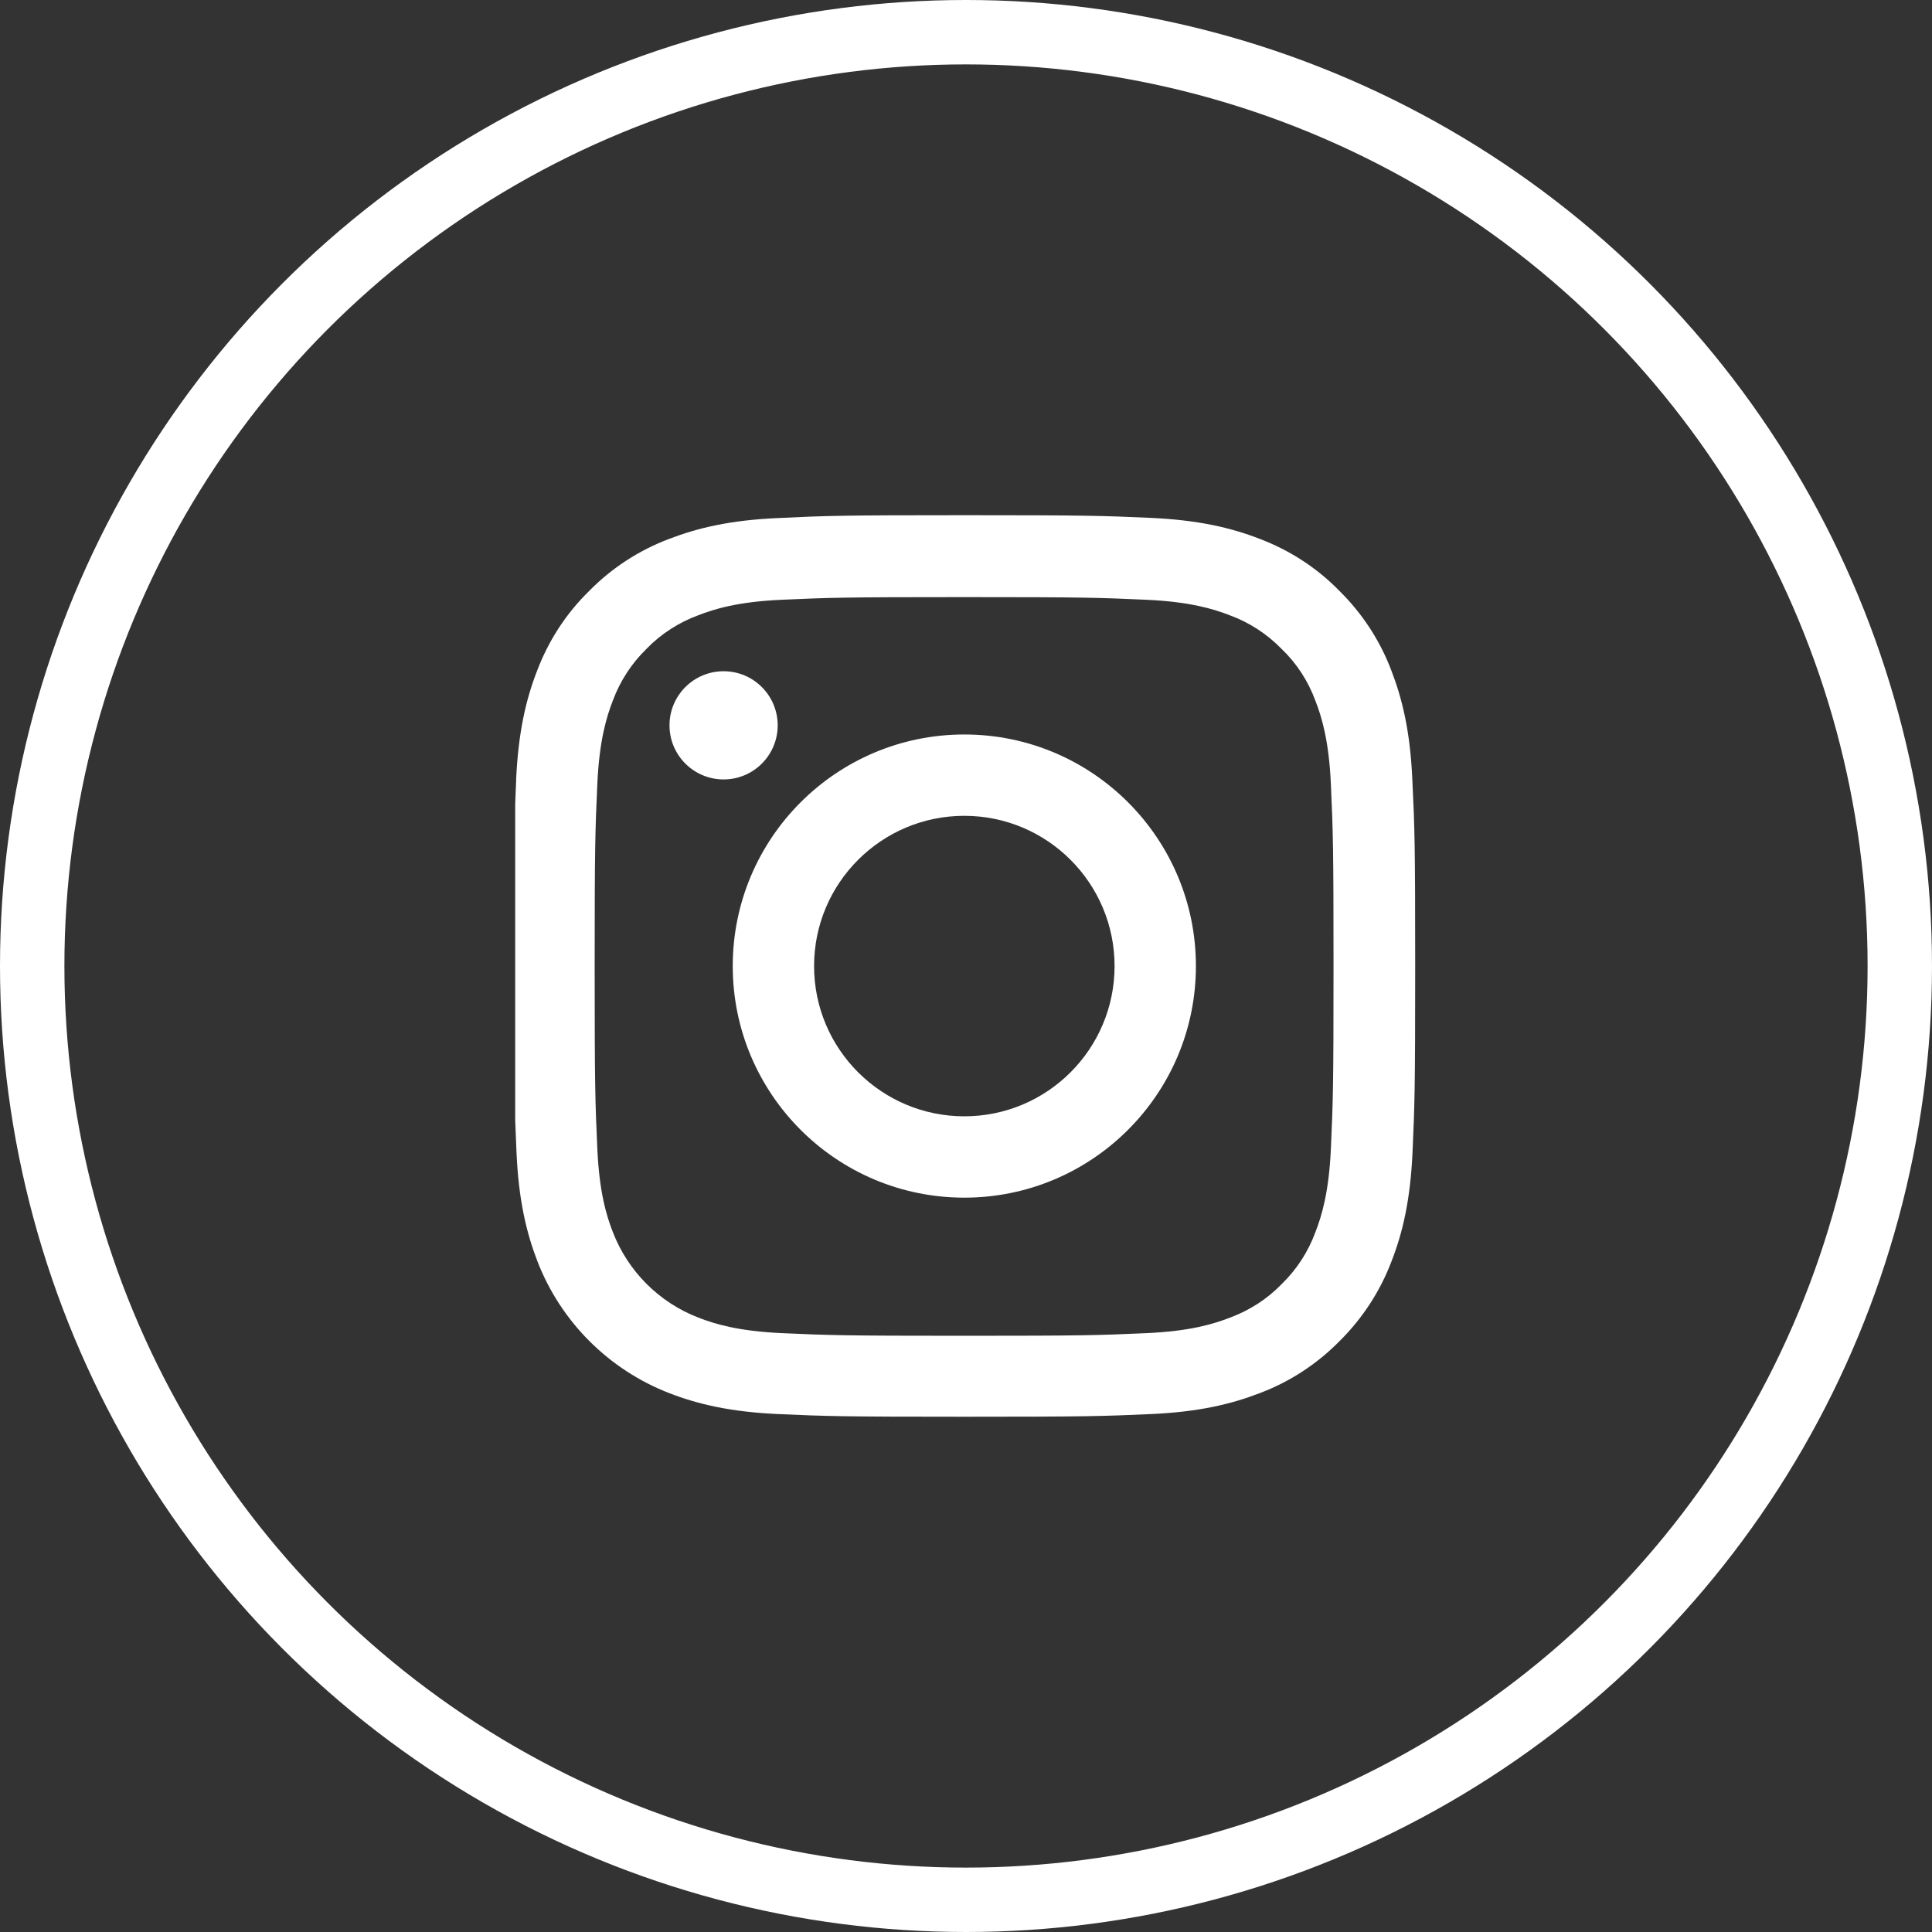 <svg fill="none" height="30" viewBox="0 0 30 30" width="30" xmlns="http://www.w3.org/2000/svg" xmlns:xlink="http://www.w3.org/1999/xlink"><rect x="0" y="0" width="30" height="30" fill="#333333" stroke="none"/><clipPath id="a"><path d="m0 0h14v14h-14z" transform="matrix(-1 0 0 1 22 8)"/></clipPath><g clip-path="url(#a)" fill="#fff"><path d="m8.014 12.116c.033-.744.153-1.255.325-1.698.178-.47.451-.891.81-1.242.35-.356.774-.632 1.239-.807.446-.172.955-.293 1.698-.325.75-.036.987-.044 2.888-.044 1.901 0 2.139.008 2.885.041.744.033 1.255.153 1.698.325.47.178.892.451 1.242.81.355.35.632.774.807 1.239.172.446.293.955.325 1.698.036.749.044.987.044 2.888 0 1.901-.008 2.139-.041 2.885-.033.744-.153 1.255-.326 1.698-.178.47-.454.891-.809 1.242-.35.356-.774.632-1.239.807-.446.172-.955.293-1.698.325-.747.033-.985.041-2.885.041s-2.139-.008-2.885-.041c-.744-.033-1.255-.153-1.698-.325-.941-.364-1.685-1.108-2.049-2.048-.172-.446-.293-.955-.325-1.698-.033-.747-.041-.985-.041-2.885 0-1.901.003-2.139.036-2.885zm1.261 5.716c.03.684.145 1.053.241 1.299.235.61.719 1.094 1.329 1.329.246.096.618.211 1.299.241.738.033.96.041 2.828.041 1.868 0 2.092-.008 2.828-.041.684-.03 1.053-.145 1.299-.241.303-.112.58-.29.804-.522.233-.227.41-.5.522-.804.096-.246.211-.618.241-1.299.033-.738.041-.96.041-2.828 0-1.868-.008-2.092-.041-2.828-.03-.684-.145-1.053-.241-1.299-.112-.304-.29-.58-.525-.804-.227-.233-.5-.41-.804-.522-.246-.096-.618-.211-1.299-.241-.738-.033-.96-.041-2.828-.041-1.871 0-2.092.008-2.828.041-.684.03-1.053.145-1.299.241-.303.112-.58.29-.804.522-.232.227-.41.5-.522.804-.096.246-.211.618-.241 1.299-.033.738-.041.96-.041 2.828 0 1.868.008 2.087.041 2.825z"/><path d="m14.974 11.405c1.986 0 3.596 1.611 3.596 3.596s-1.611 3.596-3.596 3.596c-1.986 0-3.596-1.611-3.596-3.596s1.611-3.596 3.596-3.596zm0 5.929c1.288 0 2.333-1.045 2.333-2.333 0-1.288-1.045-2.333-2.333-2.333-1.288 0-2.333 1.045-2.333 2.333 0 1.288 1.045 2.333 2.333 2.333z"/><path d="m10.396 11.263c0 .464.376.84.84.84s.84-.376.84-.84c0-.464-.376-.84-.84-.84s-.84.376-.84.84z"/></g><circle cx="15" cy="15" r="14.5" stroke="#fff"/></svg>